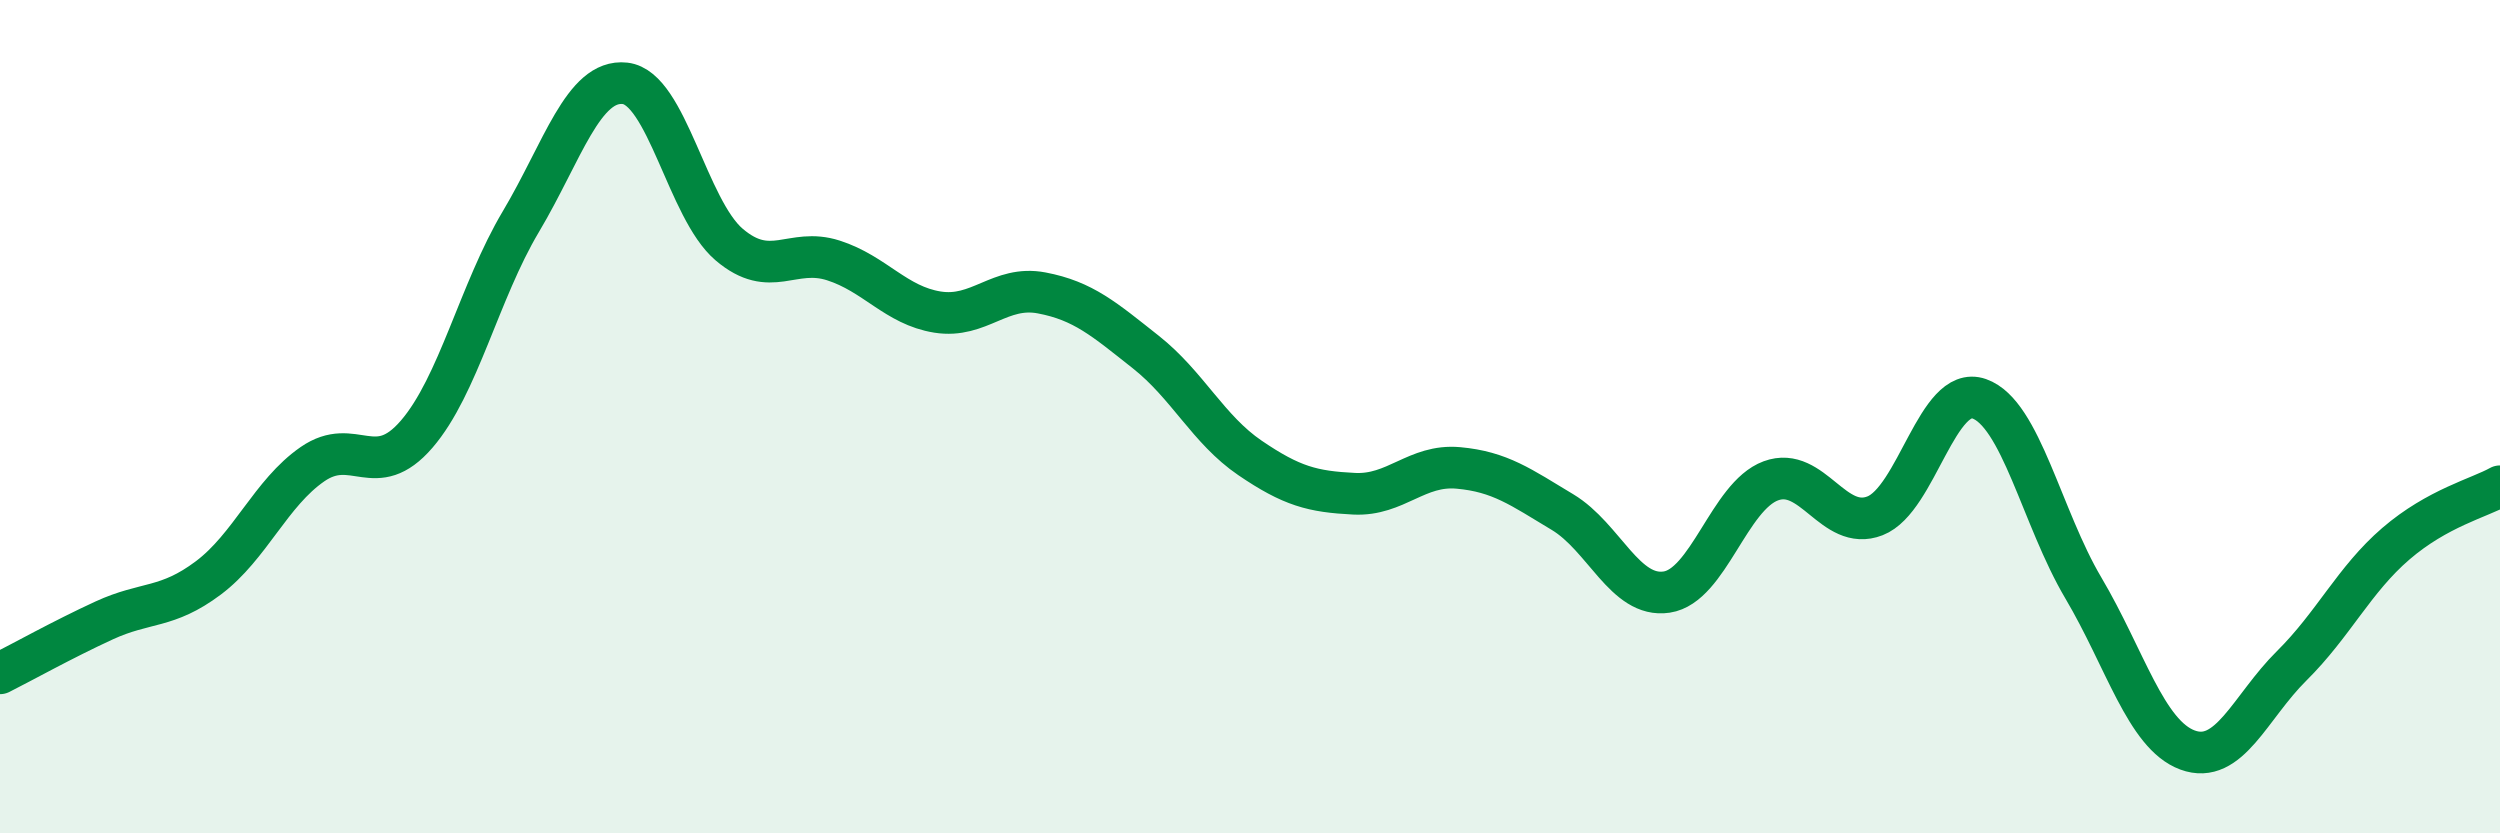 
    <svg width="60" height="20" viewBox="0 0 60 20" xmlns="http://www.w3.org/2000/svg">
      <path
        d="M 0,16.16 C 0.5,15.91 1.5,15.35 2.5,14.89 C 3.5,14.43 4,14.62 5,13.87 C 6,13.12 6.5,11.83 7.5,11.14 C 8.5,10.45 9,11.58 10,10.42 C 11,9.26 11.5,7 12.5,5.32 C 13.5,3.64 14,1.89 15,2 C 16,2.11 16.5,5.02 17.5,5.87 C 18.5,6.72 19,5.93 20,6.25 C 21,6.57 21.5,7.33 22.5,7.49 C 23.5,7.65 24,6.84 25,7.03 C 26,7.22 26.5,7.66 27.5,8.45 C 28.5,9.24 29,10.31 30,10.99 C 31,11.67 31.5,11.8 32.5,11.85 C 33.5,11.9 34,11.14 35,11.23 C 36,11.32 36.5,11.69 37.5,12.29 C 38.5,12.89 39,14.36 40,14.21 C 41,14.06 41.5,11.91 42.5,11.54 C 43.5,11.17 44,12.77 45,12.38 C 46,11.99 46.5,9.22 47.5,9.57 C 48.5,9.92 49,12.42 50,14.11 C 51,15.8 51.5,17.63 52.5,18 C 53.5,18.37 54,16.97 55,15.98 C 56,14.99 56.5,13.91 57.5,13.05 C 58.5,12.19 59.5,11.95 60,11.67L60 20L0 20Z"
        fill="#008740"
        opacity="0.1"
        stroke-linecap="round"
        stroke-linejoin="round"
      />
      <path
        d="M 0,16.16 C 0.5,15.91 1.5,15.35 2.5,14.89 C 3.5,14.43 4,14.62 5,13.87 C 6,13.12 6.5,11.83 7.5,11.14 C 8.5,10.45 9,11.58 10,10.42 C 11,9.26 11.5,7 12.5,5.32 C 13.5,3.64 14,1.89 15,2 C 16,2.11 16.5,5.02 17.5,5.87 C 18.5,6.72 19,5.93 20,6.25 C 21,6.57 21.5,7.33 22.5,7.49 C 23.5,7.65 24,6.84 25,7.03 C 26,7.22 26.5,7.66 27.5,8.45 C 28.5,9.24 29,10.31 30,10.99 C 31,11.67 31.5,11.8 32.5,11.85 C 33.5,11.9 34,11.14 35,11.23 C 36,11.32 36.5,11.69 37.5,12.29 C 38.5,12.89 39,14.36 40,14.21 C 41,14.06 41.5,11.91 42.5,11.54 C 43.5,11.17 44,12.77 45,12.38 C 46,11.99 46.5,9.22 47.5,9.57 C 48.5,9.92 49,12.42 50,14.11 C 51,15.8 51.5,17.63 52.5,18 C 53.5,18.37 54,16.97 55,15.98 C 56,14.99 56.5,13.91 57.5,13.05 C 58.5,12.19 59.5,11.95 60,11.67"
        stroke="#008740"
        stroke-width="1"
        fill="none"
        stroke-linecap="round"
        stroke-linejoin="round"
      />
    </svg>
  